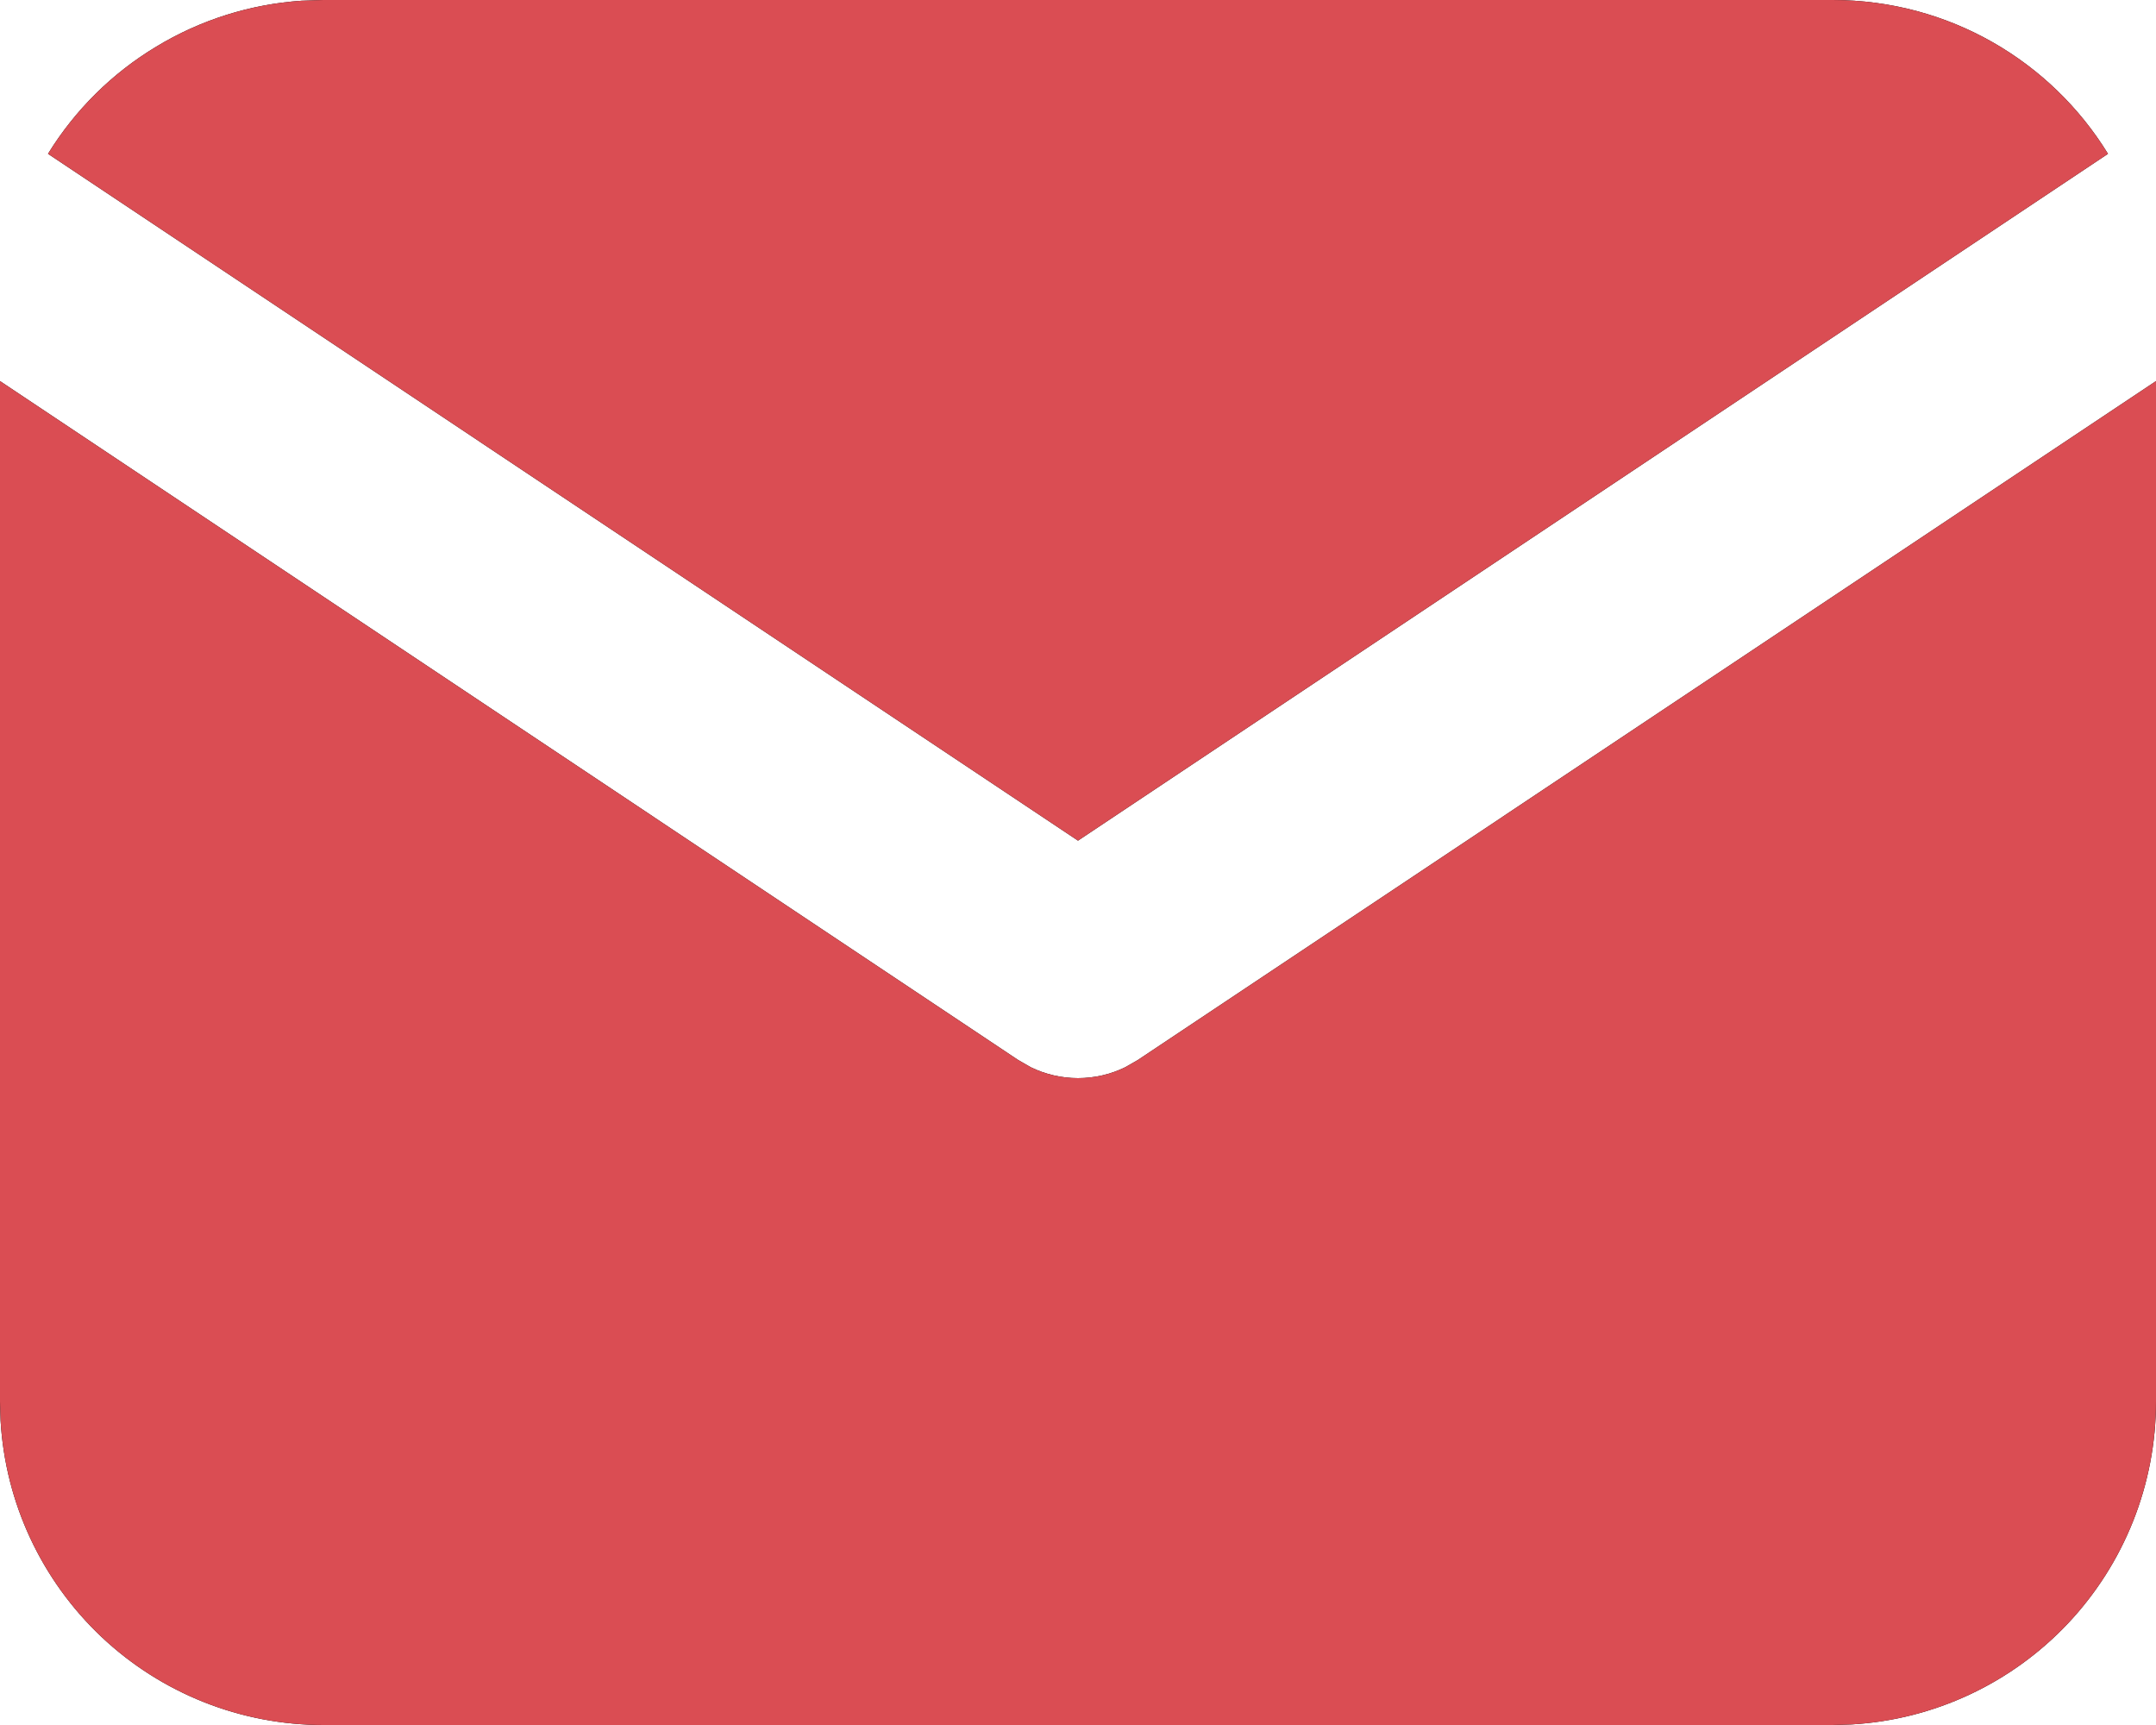 <svg width="15" height="12" viewBox="0 0 15 12" fill="none" xmlns="http://www.w3.org/2000/svg">
<path d="M15 2.651V9.75C15 10.324 14.781 10.876 14.387 11.294C13.993 11.711 13.455 11.963 12.882 11.996L12.75 12H2.25C1.676 12 1.124 11.781 0.706 11.387C0.289 10.993 0.037 10.455 0.004 9.882L0 9.75V2.651L7.084 7.374L7.171 7.424C7.273 7.474 7.386 7.5 7.5 7.5C7.614 7.5 7.727 7.474 7.829 7.424L7.916 7.374L15 2.651Z" fill="black"/>
<path d="M15 2.651V9.75C15 10.324 14.781 10.876 14.387 11.294C13.993 11.711 13.455 11.963 12.882 11.996L12.75 12H2.25C1.676 12 1.124 11.781 0.706 11.387C0.289 10.993 0.037 10.455 0.004 9.882L0 9.75V2.651L7.084 7.374L7.171 7.424C7.273 7.474 7.386 7.5 7.5 7.5C7.614 7.5 7.727 7.474 7.829 7.424L7.916 7.374L15 2.651Z" fill="#DA4D53"/>
<path d="M12.75 0C13.56 0 14.271 0.427 14.666 1.07L7.5 5.848L0.334 1.07C0.522 0.765 0.78 0.509 1.088 0.324C1.395 0.138 1.742 0.029 2.099 0.005L2.25 0H12.75Z" fill="black"/>
<path d="M12.75 0C13.56 0 14.271 0.427 14.666 1.07L7.5 5.848L0.334 1.07C0.522 0.765 0.78 0.509 1.088 0.324C1.395 0.138 1.742 0.029 2.099 0.005L2.25 0H12.75Z" fill="#DA4D53"/>
</svg>
